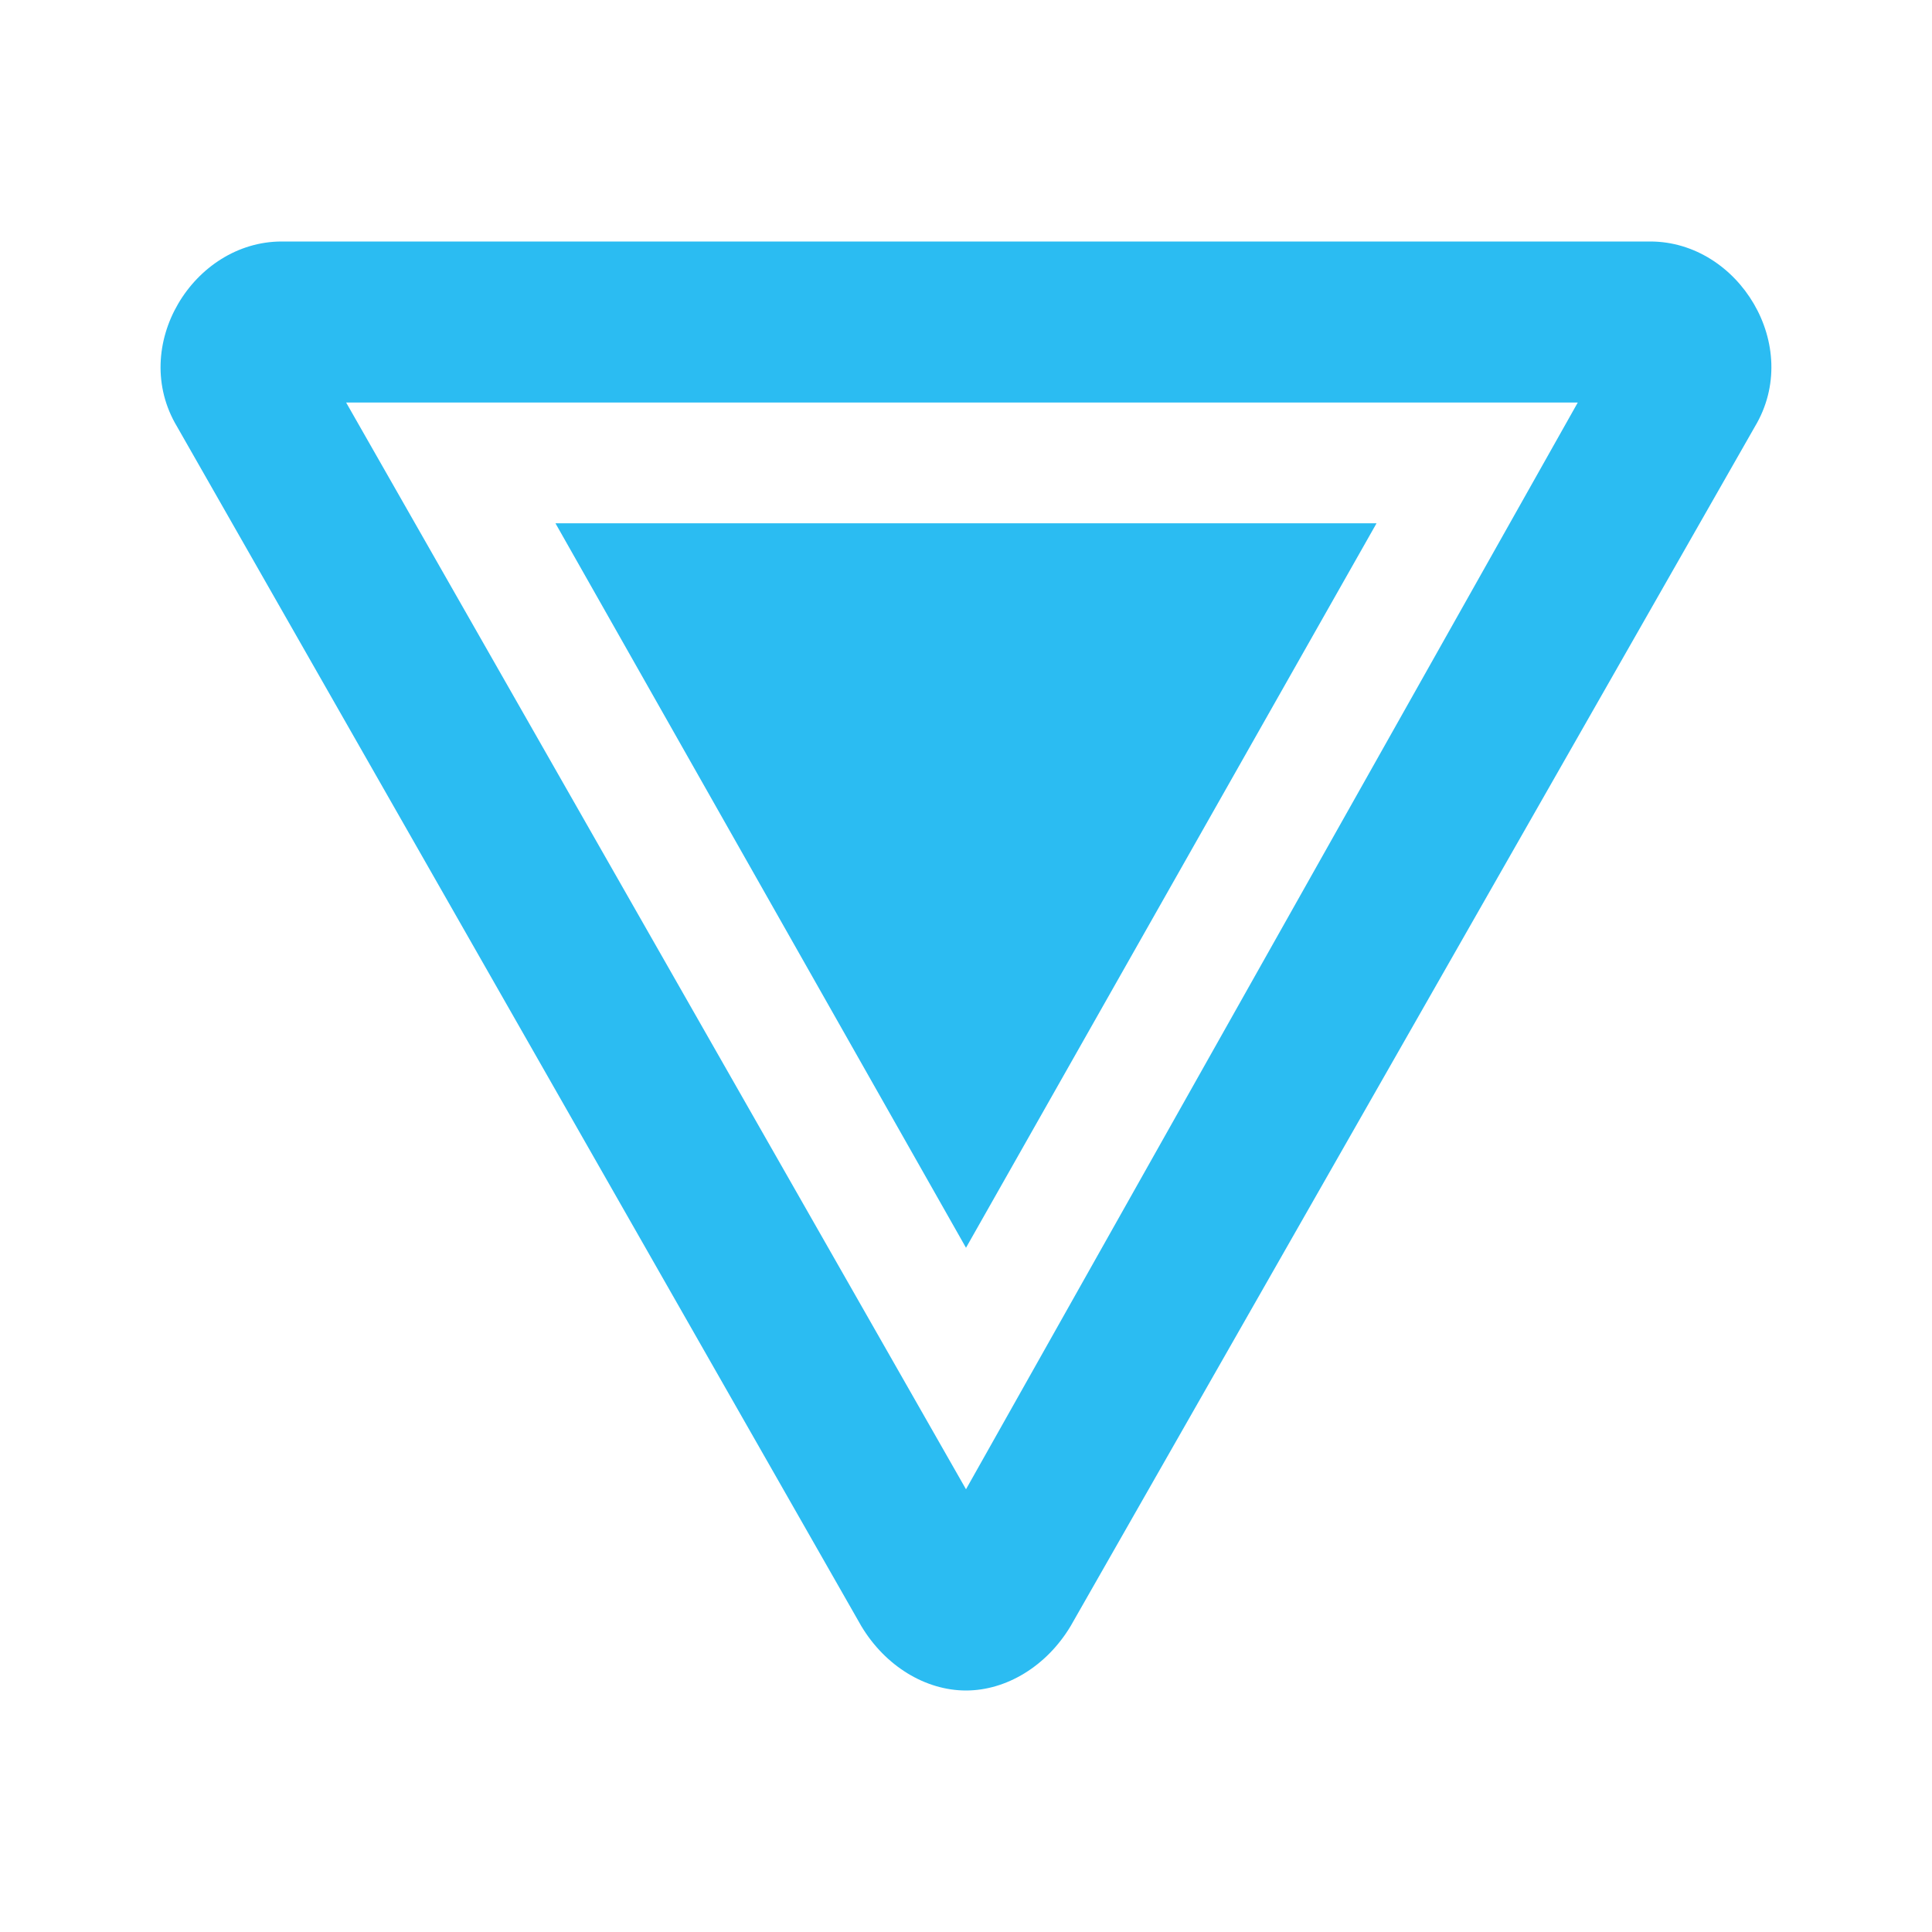 <svg width="32" height="32" viewBox="0 0 32 32" fill="none" xmlns="http://www.w3.org/2000/svg">
<path d="M27.333 4H4.666C3.2 4 2.133 5.733 2.933 7.067L14.266 26.933C14.666 27.6 15.333 28 16 28C16.666 28 17.333 27.6 17.733 26.933L29.066 7.067C29.866 5.733 28.8 4 27.333 4ZM16 24.667L5.733 6.667H26.133L16 24.667ZM9.2 8.667H22.8L16 20.667L9.2 8.667Z" fill="#2BBCF2"/>
</svg>

